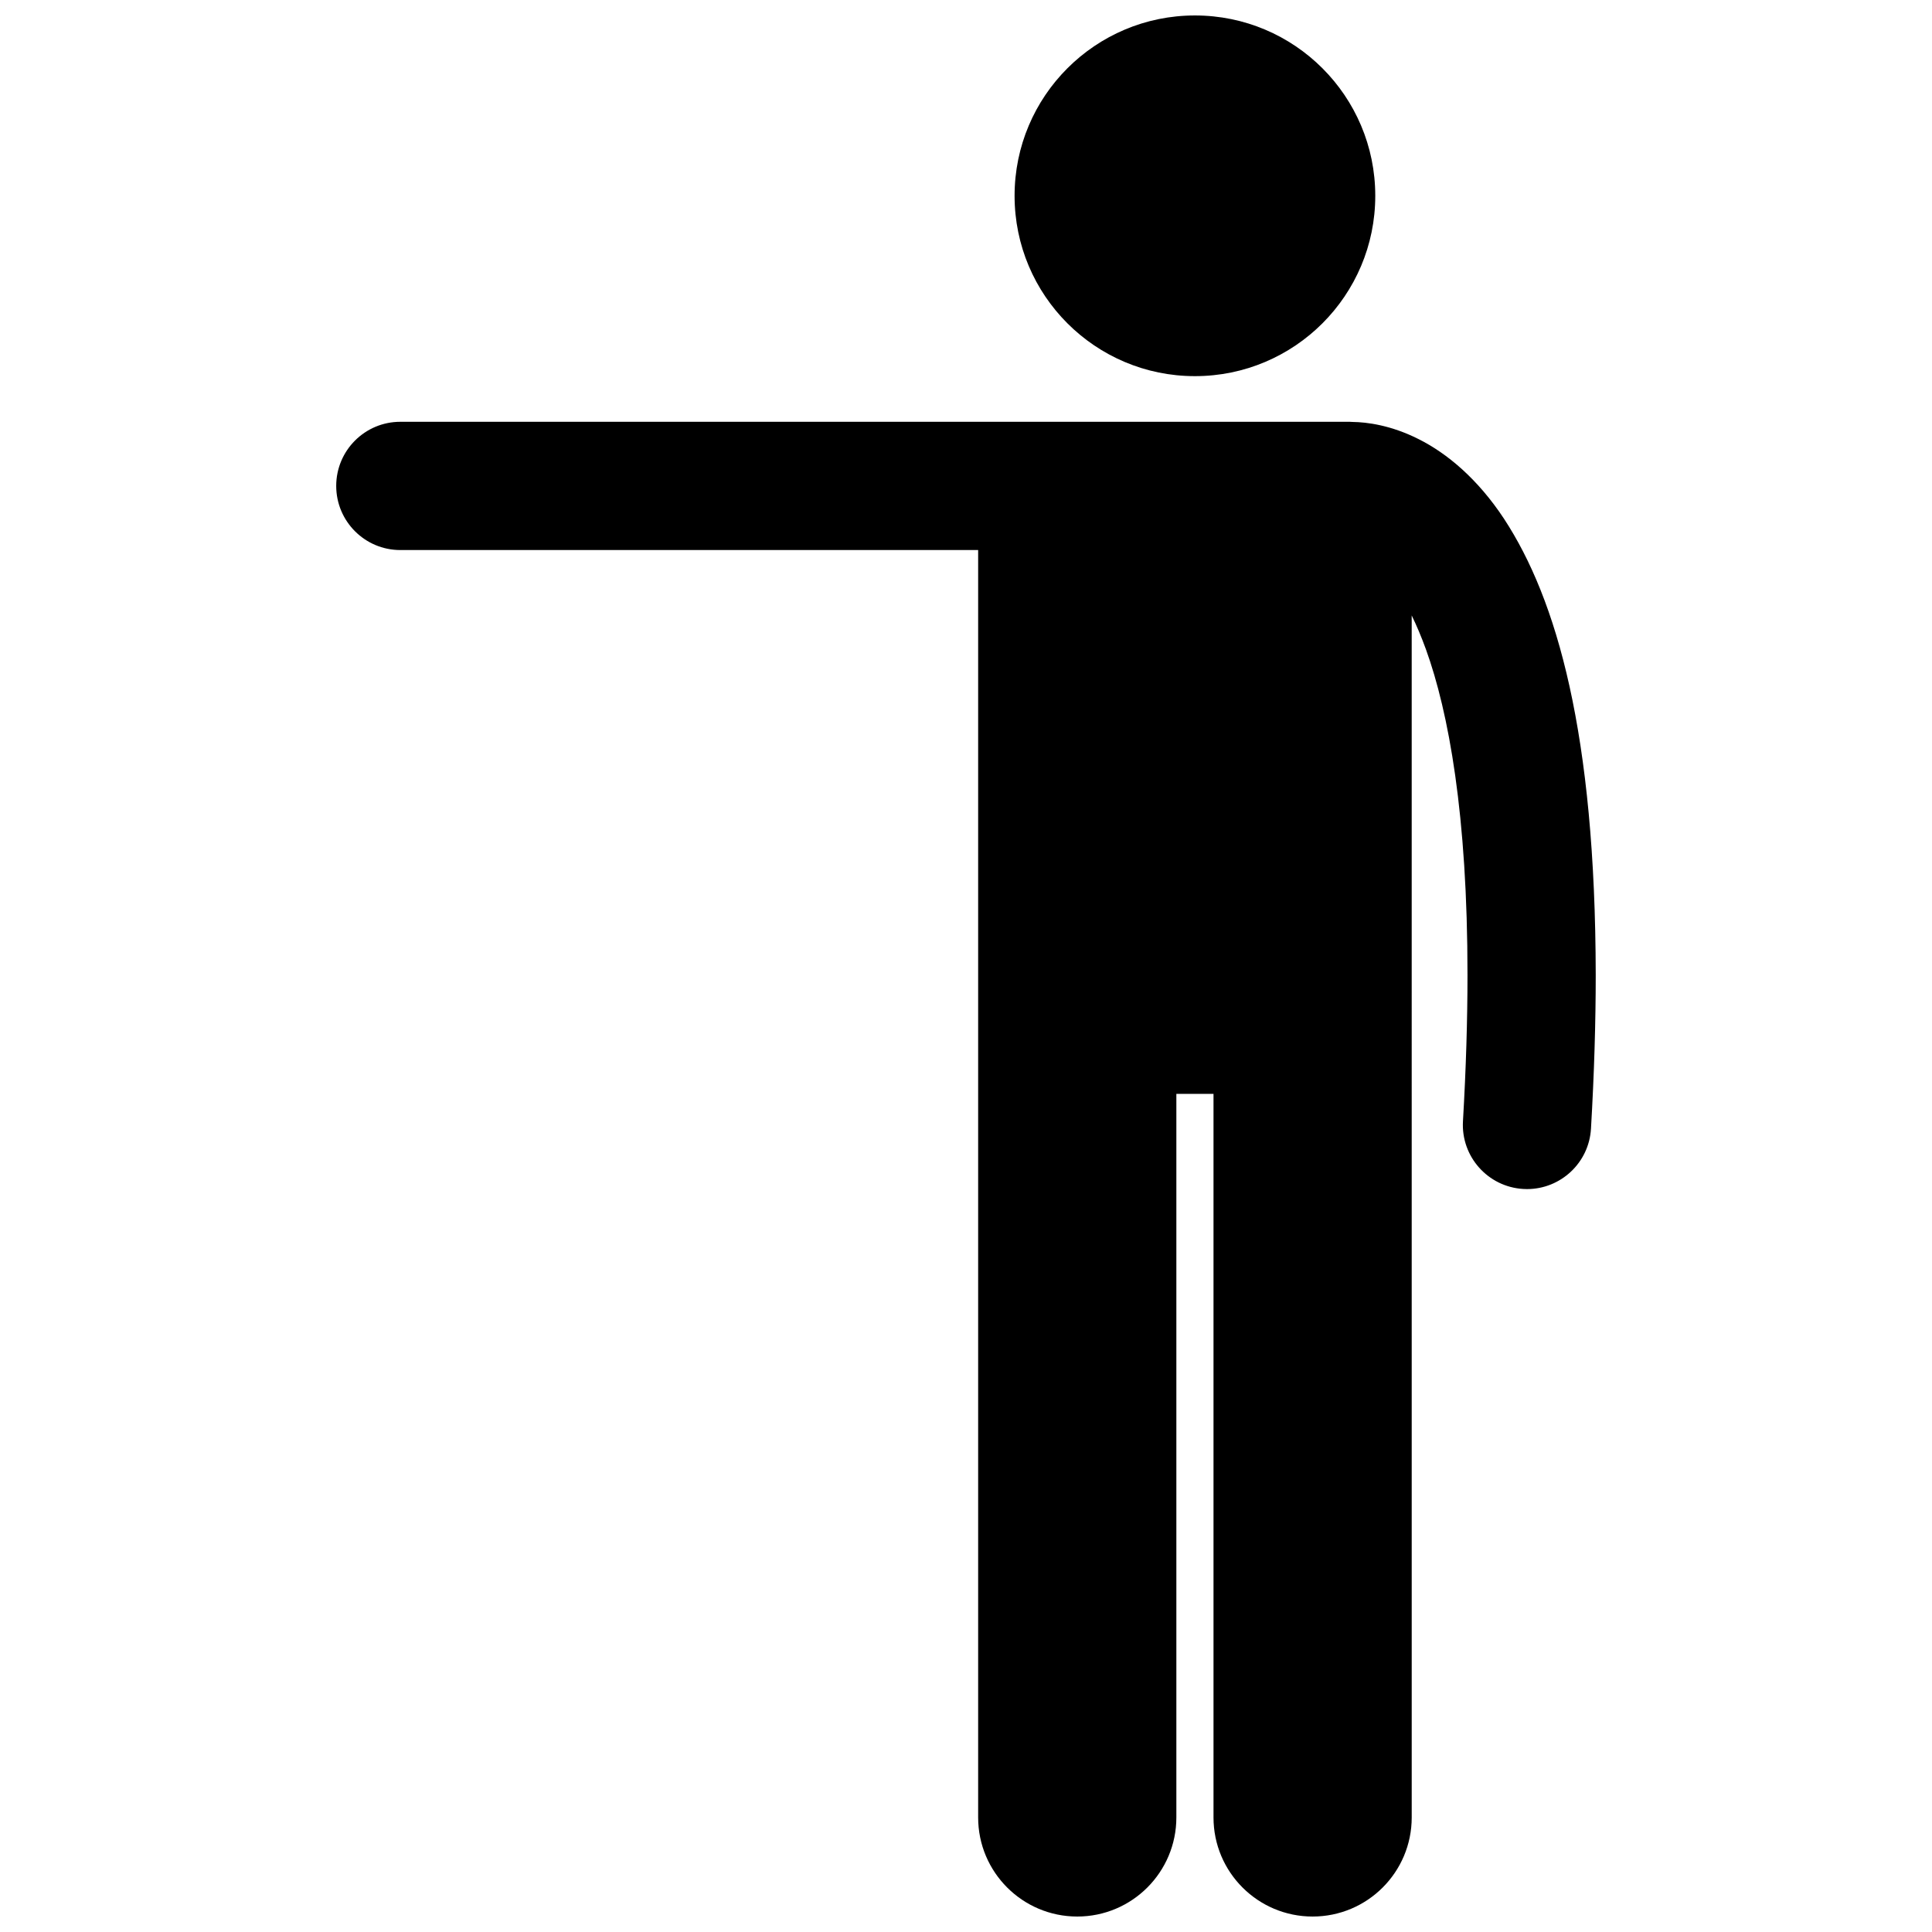 <?xml version="1.0" encoding="UTF-8"?>
<!-- Uploaded to: ICON Repo, www.svgrepo.com, Generator: ICON Repo Mixer Tools -->
<svg width="800px" height="800px" version="1.1" viewBox="144 144 512 512" xmlns="http://www.w3.org/2000/svg">
 <defs>
  <clipPath id="b">
   <path d="m233 255h334v396.9h-334z"/>
  </clipPath>
  <clipPath id="a">
   <path d="m412 148.09h97v95.906h-97z"/>
  </clipPath>
 </defs>
 <g>
  <g clip-path="url(#b)">
   <path d="m250.09 289.77h153.13v335.87c0 14.508 11.762 26.262 26.266 26.262 14.5 0 26.262-11.754 26.262-26.262v-191.75h9.844v191.75c0 14.508 11.762 26.262 26.266 26.262 14.5 0 26.262-11.754 26.262-26.262l-0.004-318.54c1.258 2.582 2.527 5.547 3.781 9.004 5.988 16.598 11.023 43.82 11.004 86.316 0 11.715-0.379 24.586-1.199 38.711-0.547 9.367 6.606 17.406 15.973 17.957 0.336 0.02 0.668 0.031 1 0.031 8.934 0 16.43-6.973 16.953-16.008 0.859-14.723 1.258-28.25 1.258-40.691-0.086-64.109-10.324-99.59-24.289-120.92-6.977-10.59-15.141-17.387-22.68-21.145-7.269-3.668-13.656-4.492-17.48-4.535-0.246-0.012-0.488-0.039-0.738-0.039h-251.61c-9.383 0-16.988 7.609-16.988 16.992 0 9.383 7.606 16.996 16.988 16.996z"/>
  </g>
  <g clip-path="url(#a)">
   <path d="m508.46 195.89c0 26.395-21.398 47.793-47.793 47.793s-47.793-21.398-47.793-47.793 21.398-47.793 47.793-47.793 47.793 21.398 47.793 47.793"/>
  </g>
 </g>
</svg>